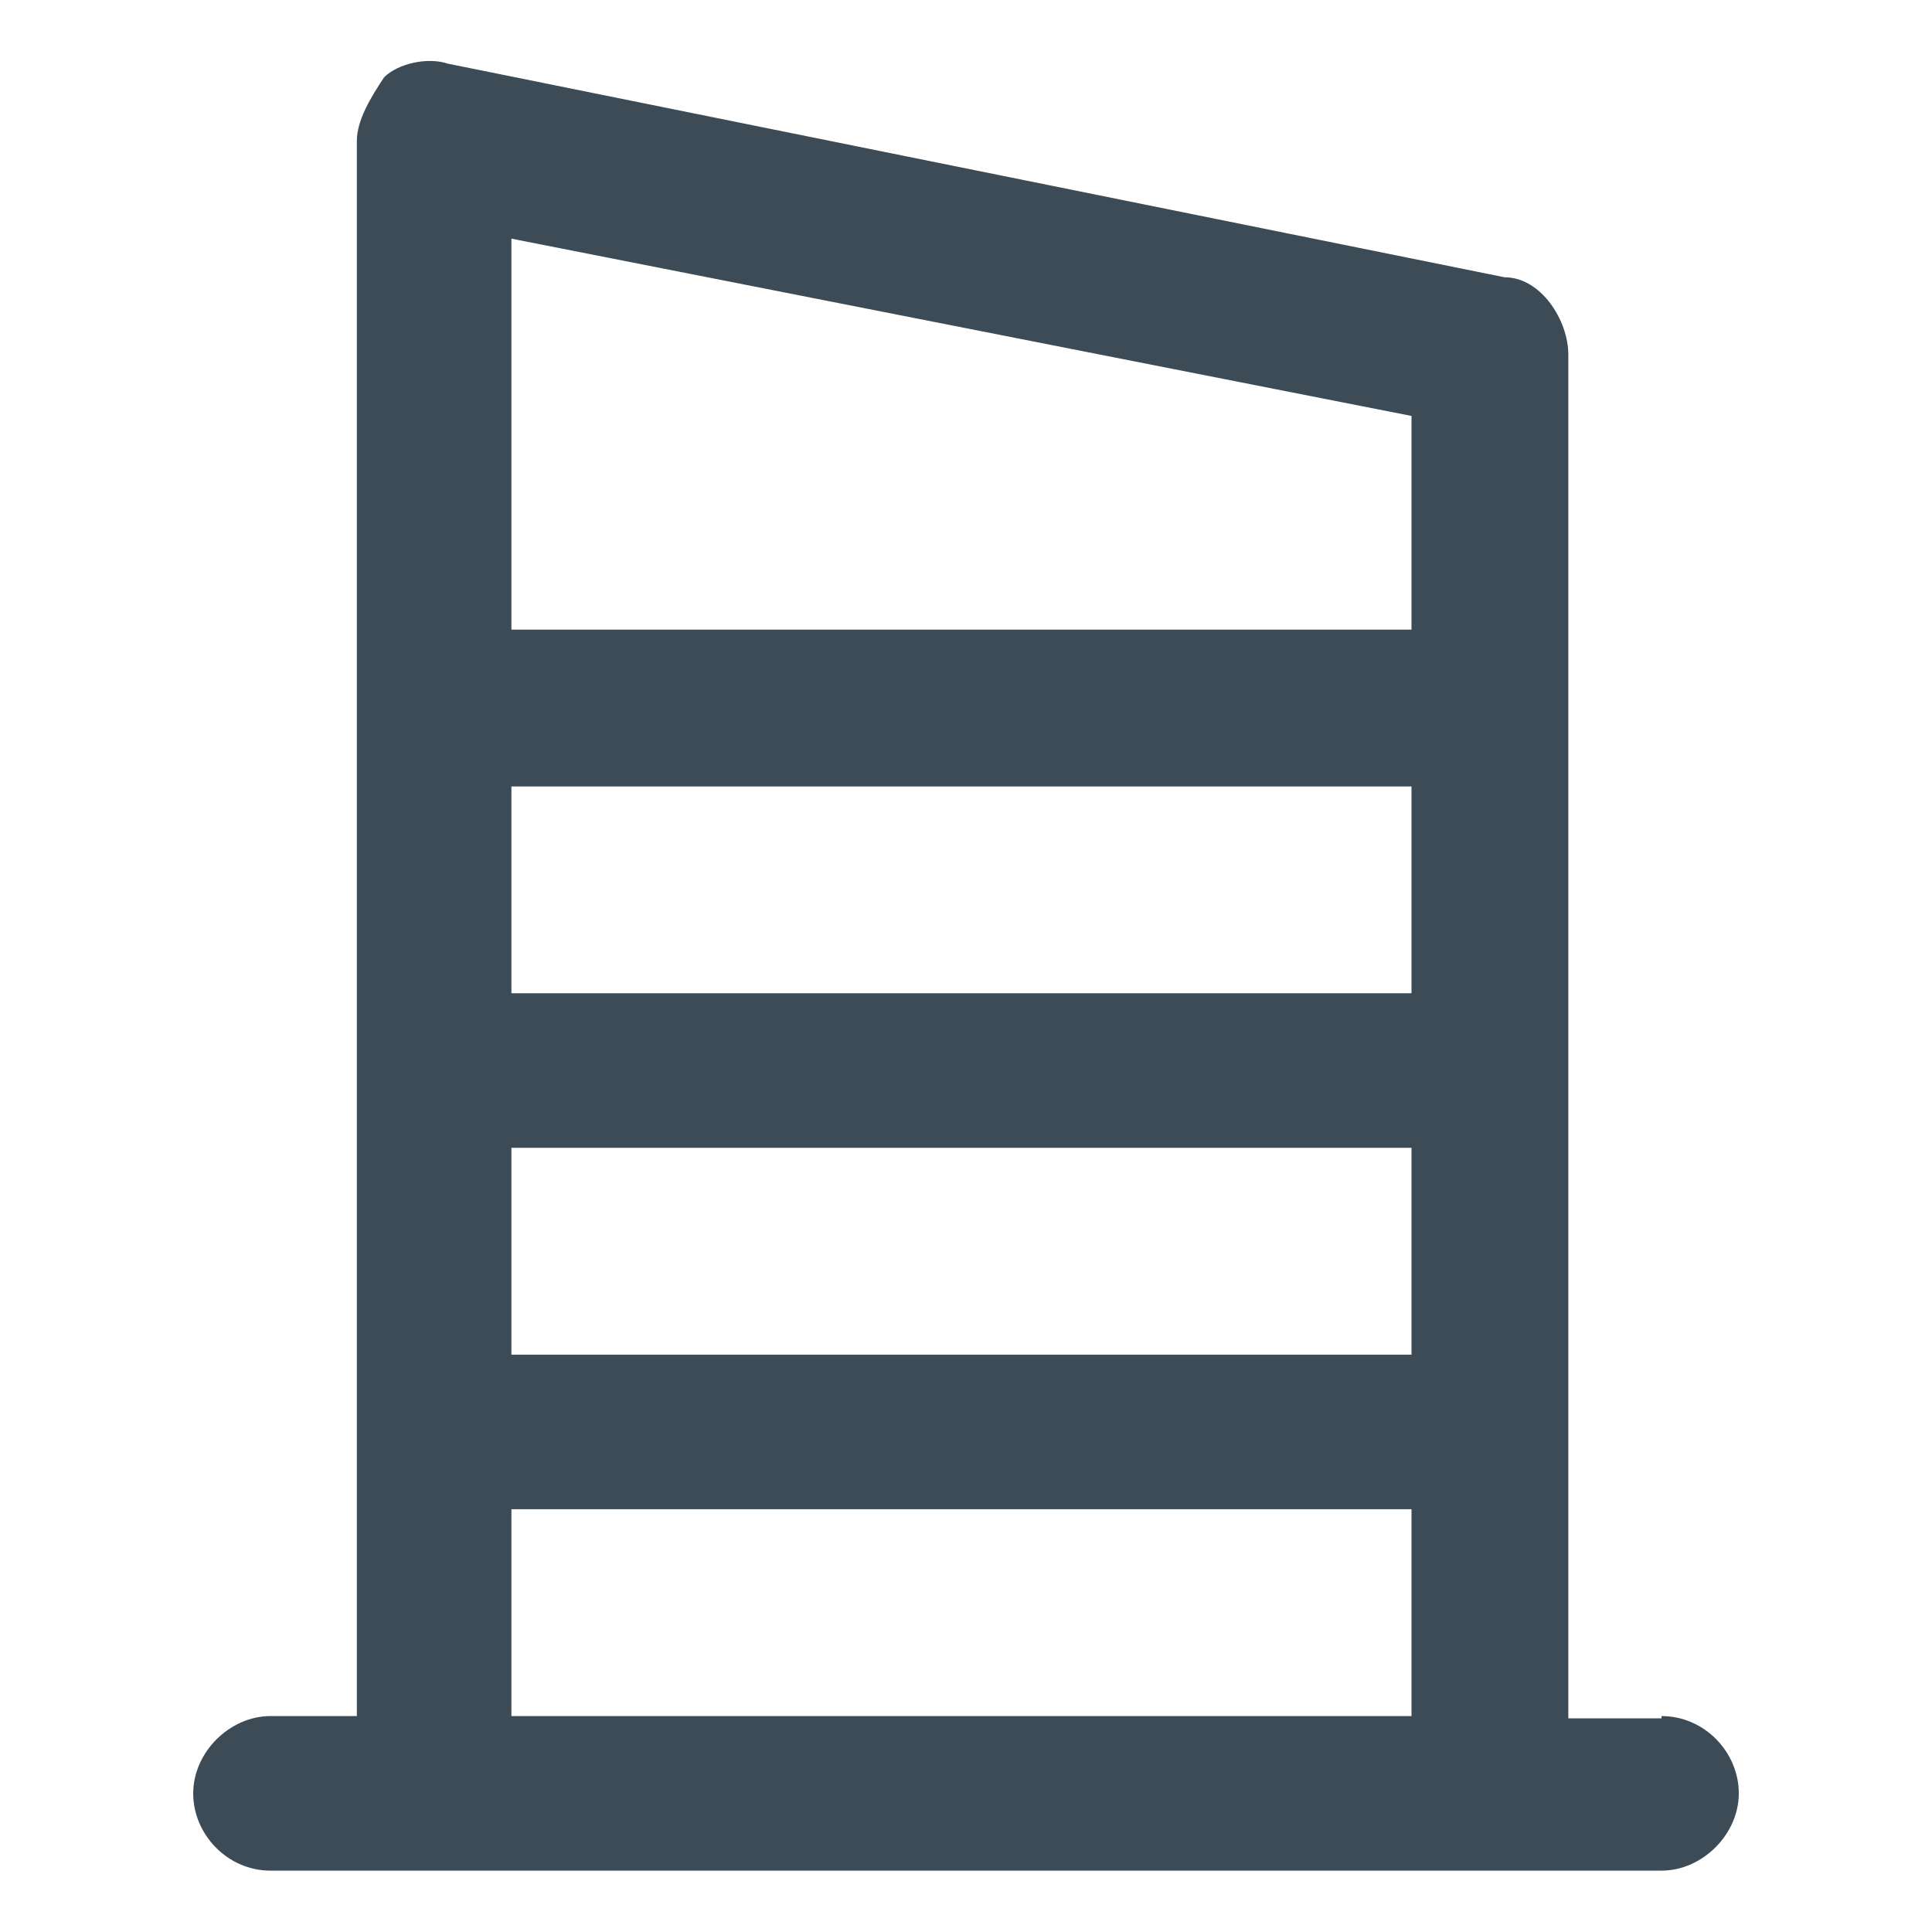 <?xml version="1.0" encoding="UTF-8"?>
<svg id="Capa_1" xmlns="http://www.w3.org/2000/svg" version="1.1" viewBox="0 0 85 85">
  <!-- Generator: Adobe Illustrator 29.5.1, SVG Export Plug-In . SVG Version: 2.1.0 Build 141)  -->
  <defs>
    <style>
      .st0 {
        fill: #3d4b56;
      }
    </style>
  </defs>
  <path class="st0" d="M73.1,75.6h-4.1v-12.5s0,0,0,0c0,0,0,0,0,0V15.6c0-1.5-1.2-3.4-2.8-3.4L19.7,2.8c-.9-.3-2.2,0-2.8.6-.6.9-1.2,1.9-1.2,2.8v56.8s0,0,0,0c0,0,0,0,0,0v12.5h-3.8c-1.8,0-3.4,1.6-3.4,3.4s1.5,3.4,3.4,3.4h61.2c1.8,0,3.4-1.6,3.4-3.4s-1.5-3.4-3.4-3.4ZM62.1,75.5H22.5v-9.1h39.6v9.1ZM62.1,59.6H22.5v-9.1h39.6v9.1ZM62.1,43.7H22.5v-9.1h39.6v9.1ZM62.1,27.7H22.5V10.5l39.6,7.8v9.4Z"/>
</svg>